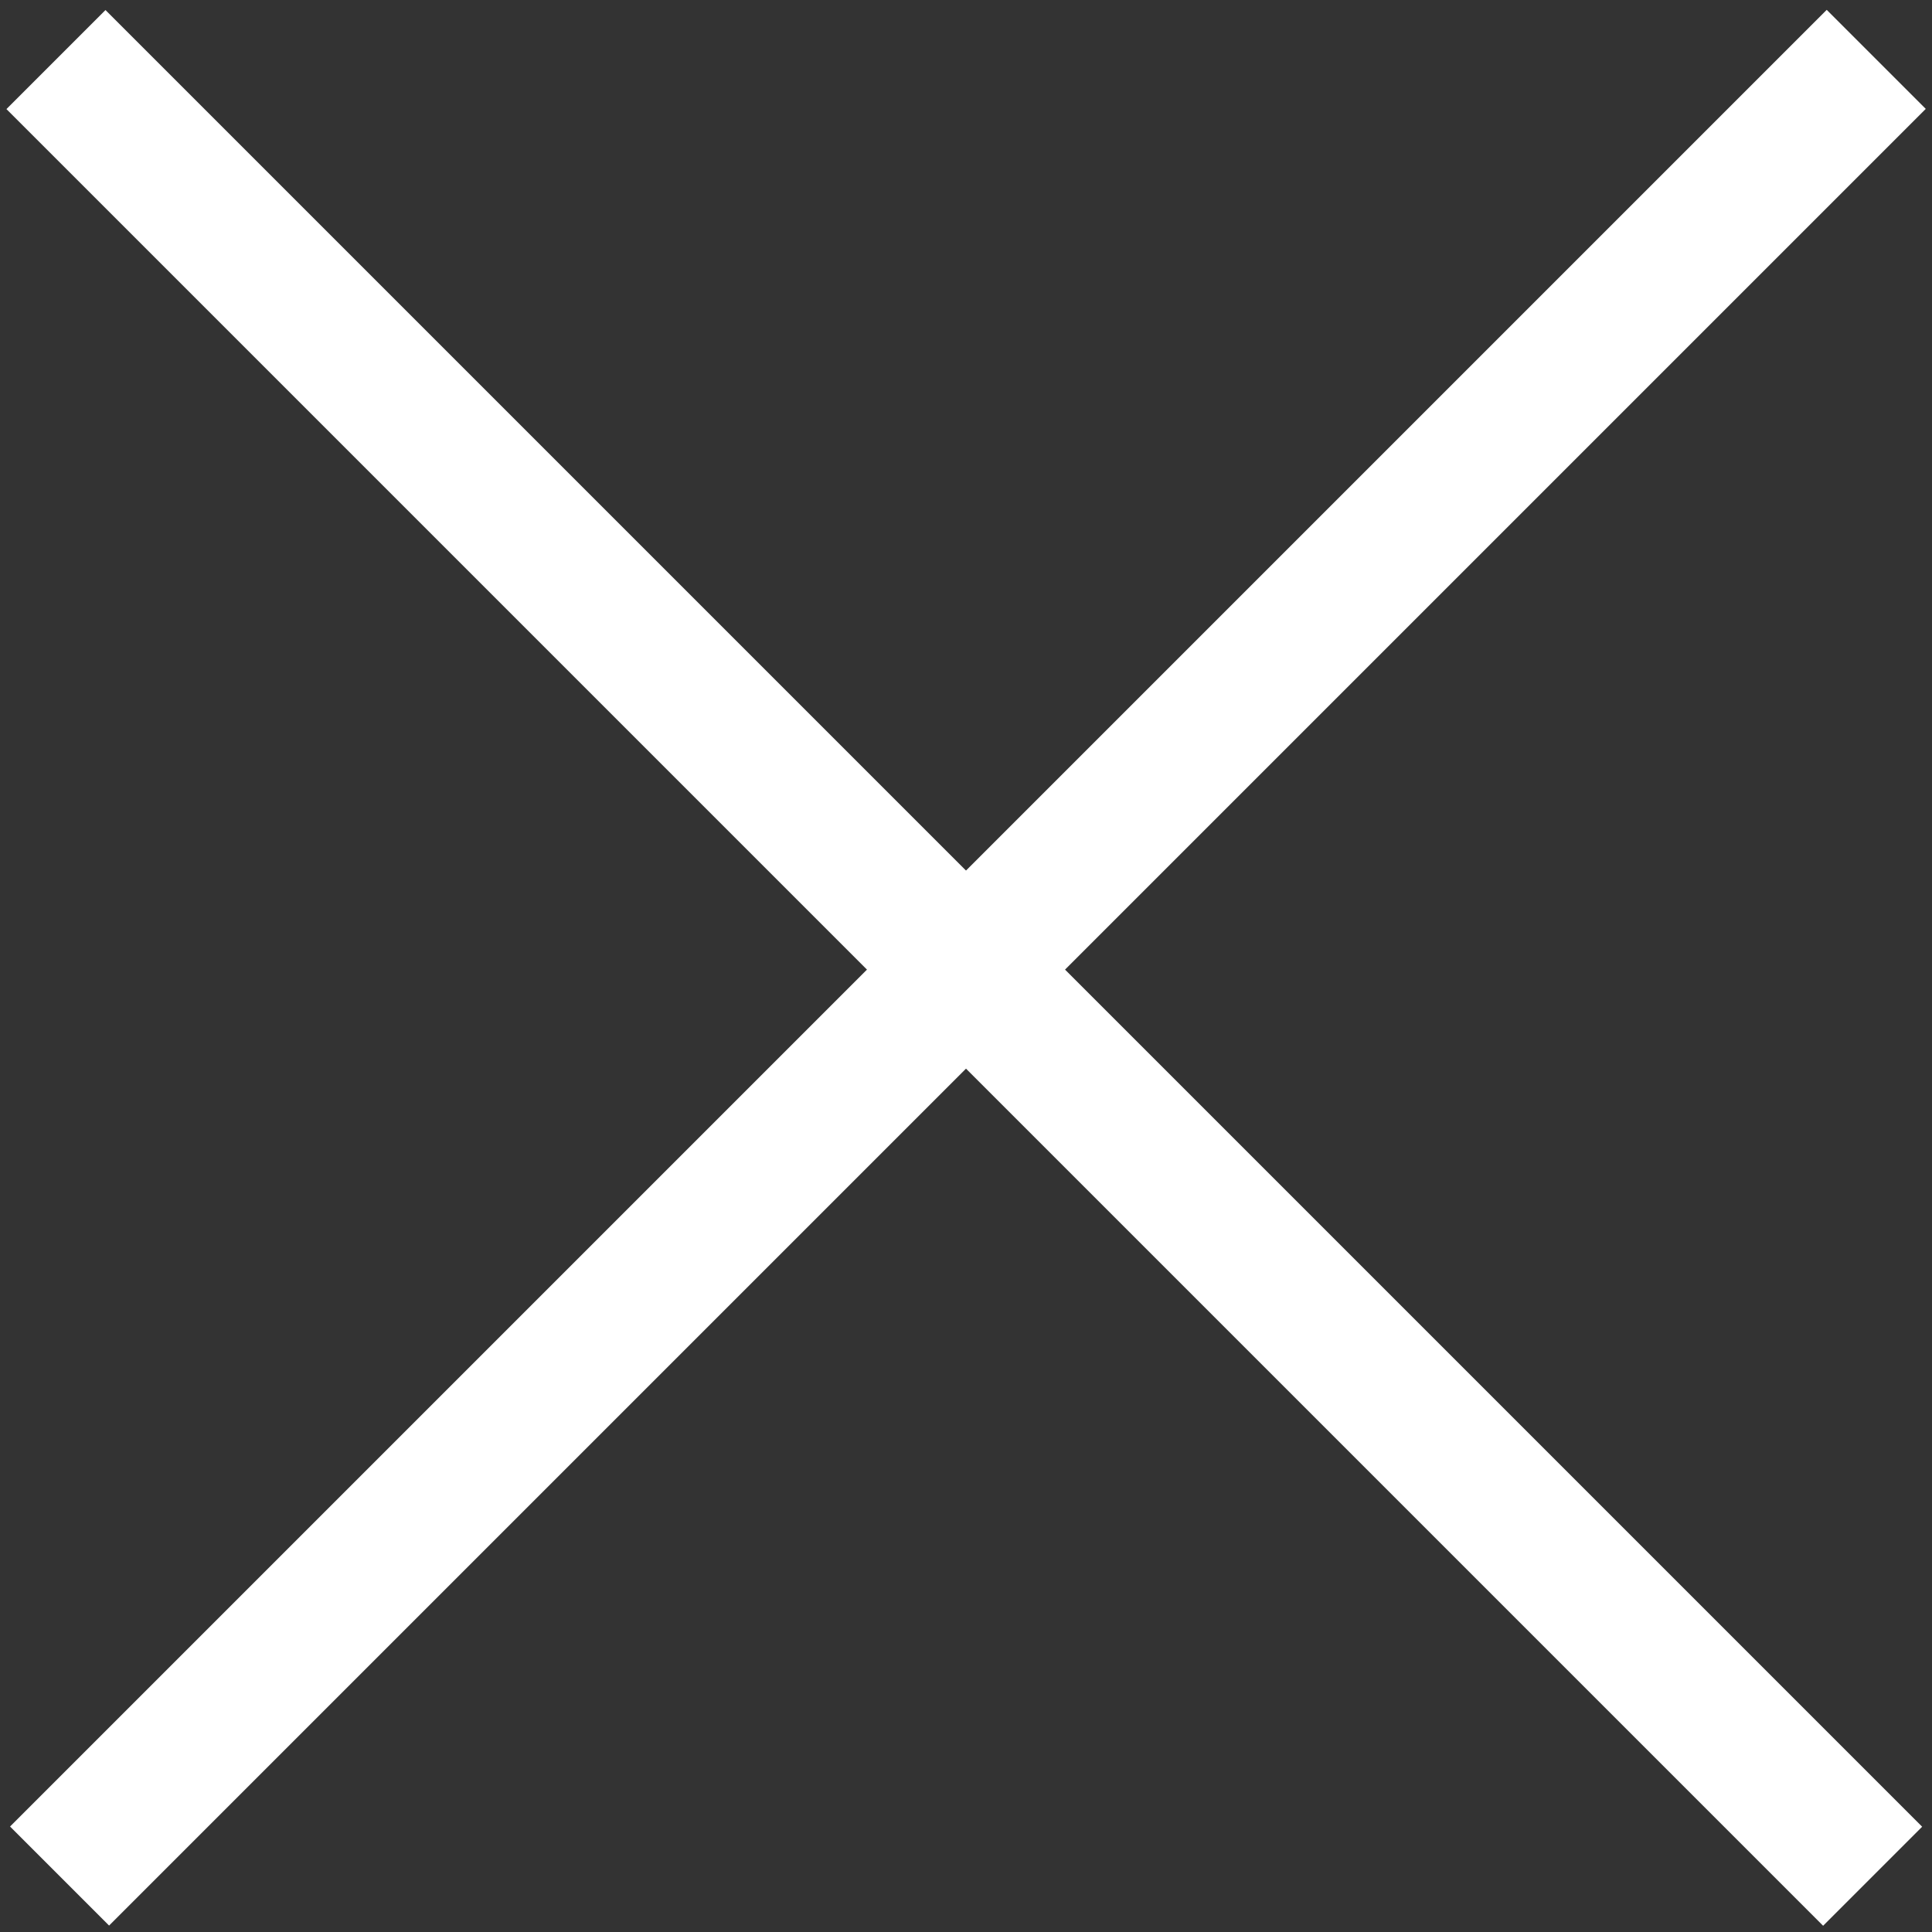 <?xml version="1.0" encoding="utf-8"?>
<!-- Generator: Adobe Illustrator 20.0.0, SVG Export Plug-In . SVG Version: 6.00 Build 0)  -->
<svg version="1.1" id="Ebene_1" xmlns="http://www.w3.org/2000/svg" xmlns:xlink="http://www.w3.org/1999/xlink" x="0px" y="0px"
	 viewBox="0 0 40 40" style="enable-background:new 0 0 40 40;" xml:space="preserve">
<rect x="0" y="0" width="40" height="40" fill="#333333" stroke="none"/>
<style type="text/css">
	.st0{fill:#FFFFFF;}
</style>
<g>
	<rect x="-6.6" y="18.5" transform="matrix(-0.707 0.707 -0.707 -0.707 48.284 20)" class="st0" width="53.2" height="2.9"/>
	<rect x="-6.6" y="18.5" transform="matrix(-0.707 -0.707 0.707 -0.707 20 48.284)" class="st0" width="53.2" height="2.9"/>
</g>
</svg>

